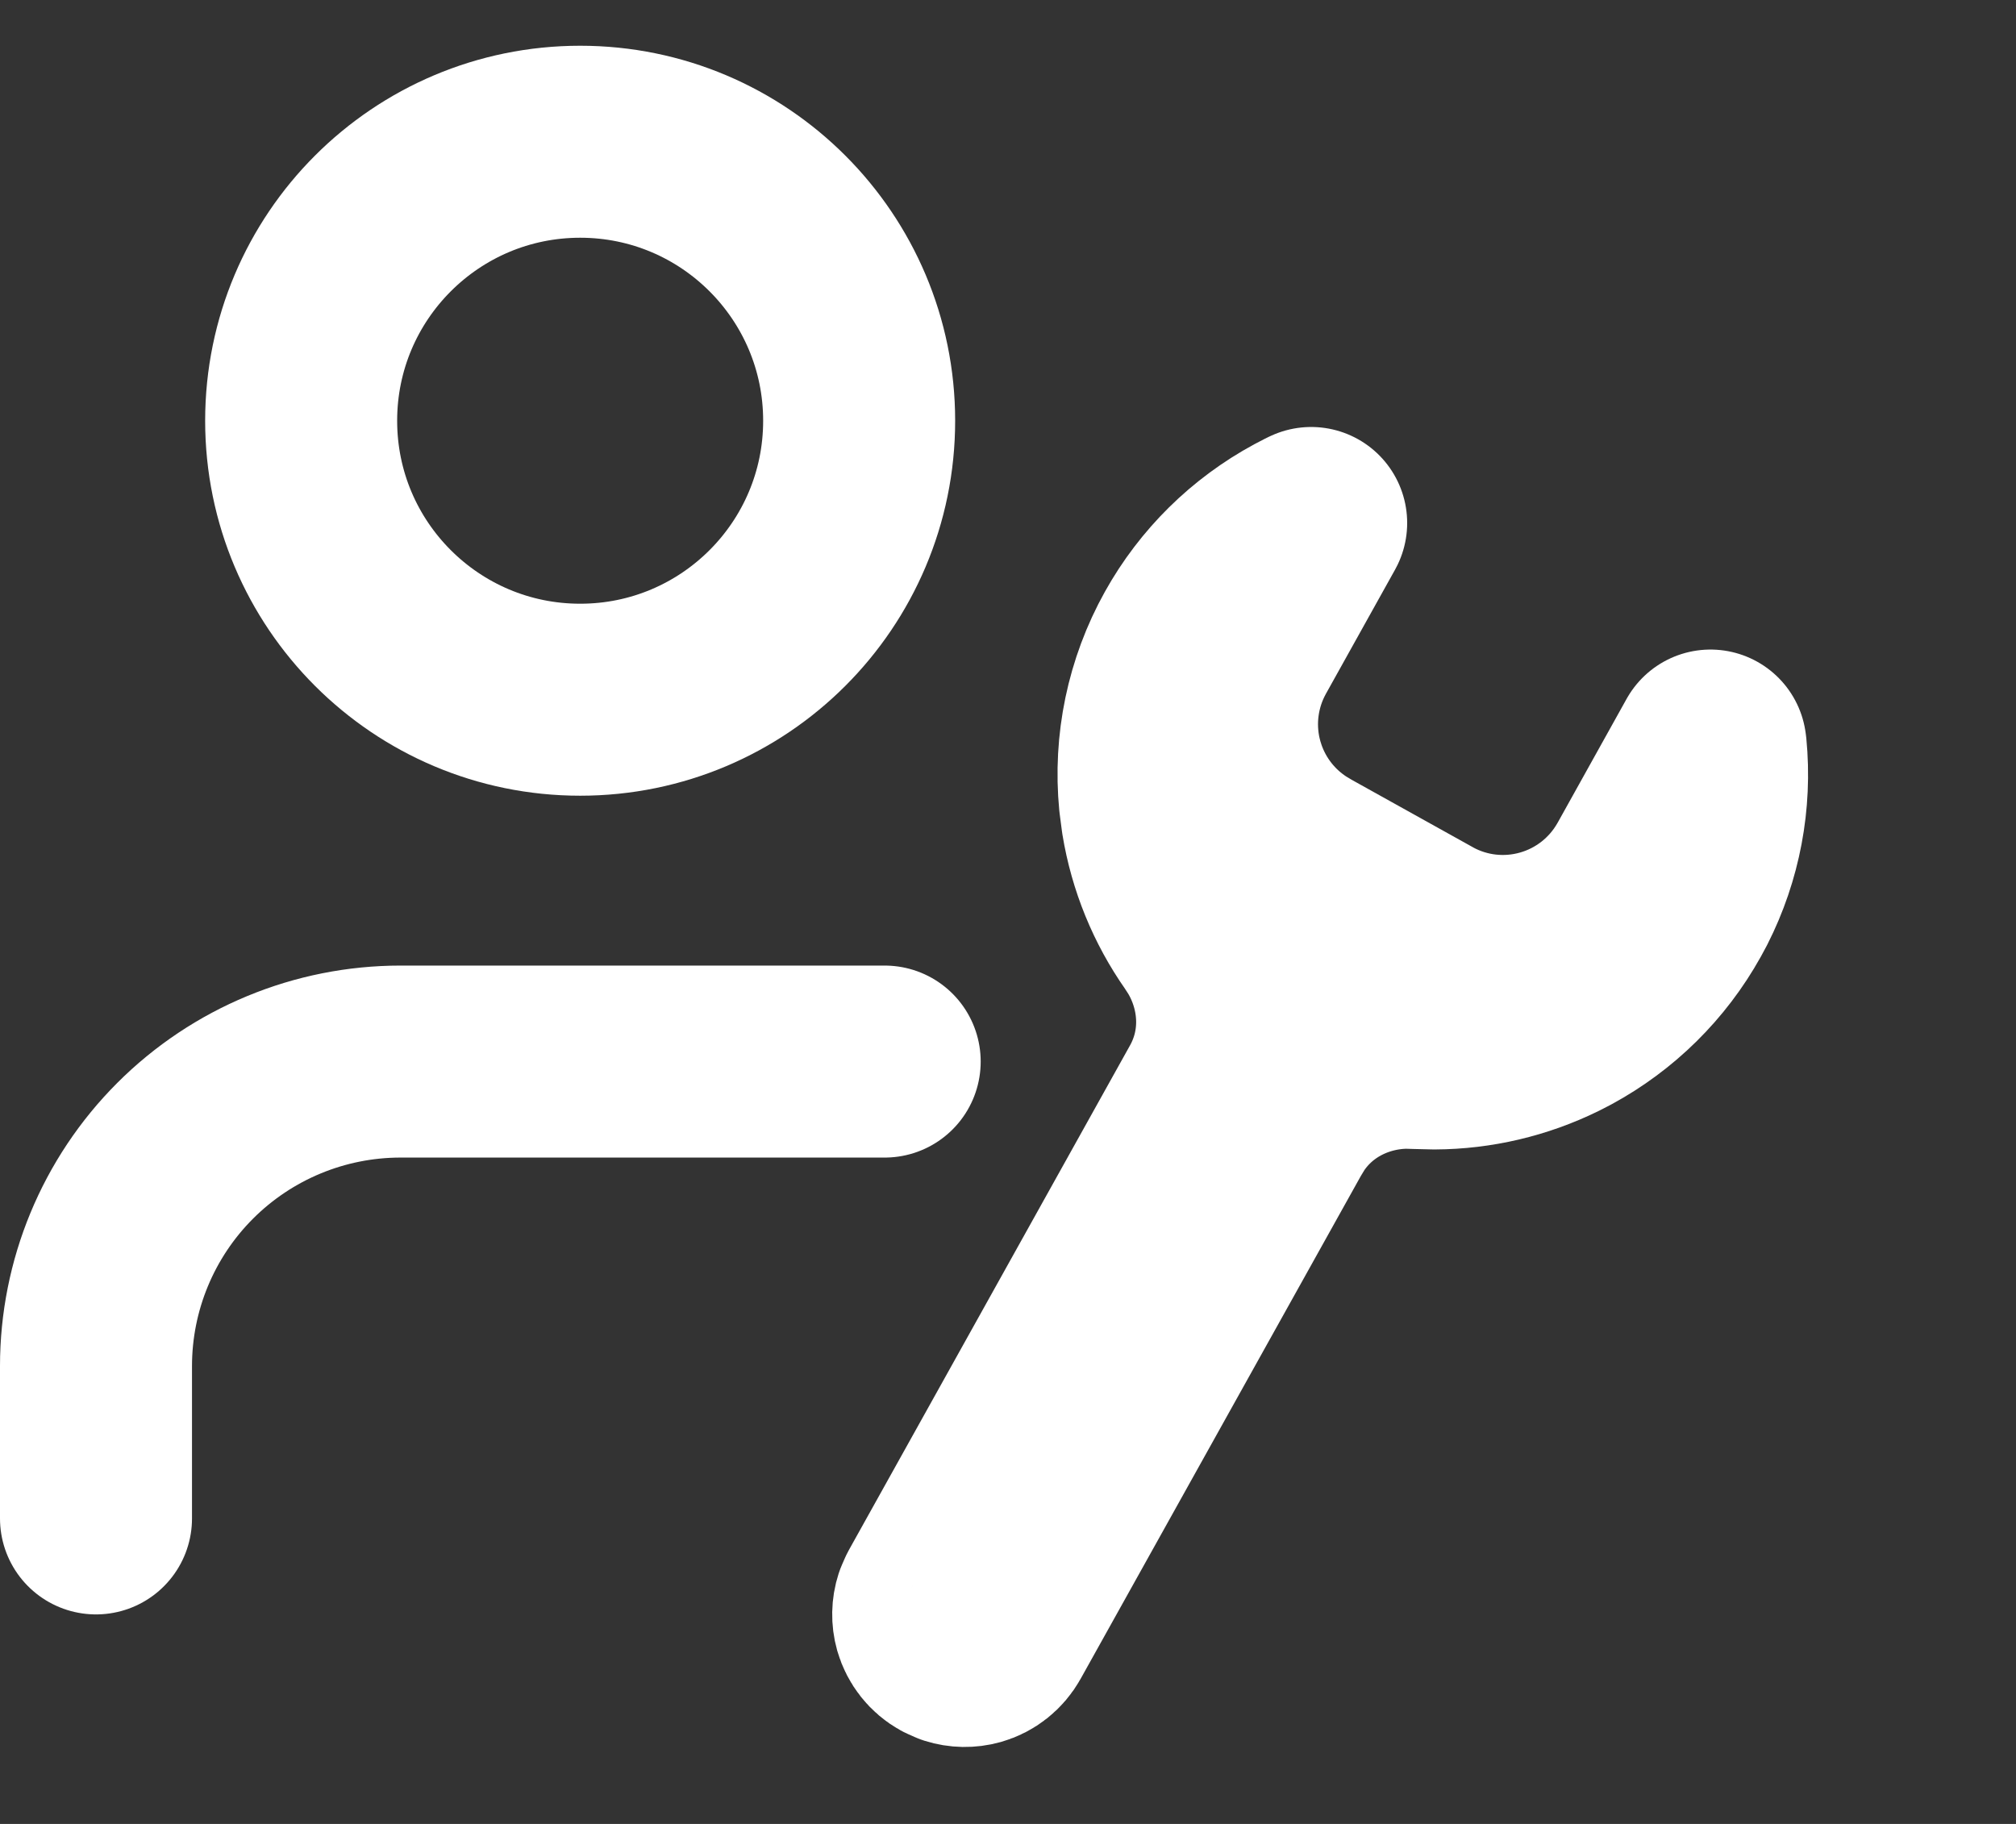 <svg width="42" height="38" viewBox="0 0 42 38" fill="none" xmlns="http://www.w3.org/2000/svg">
<rect x="0" y="0" width="42" height="38" fill="#333333" stroke="none"/>
<path d="M18.431 22.117H8.345C6.662 22.117 5.048 22.785 3.858 23.975C2.668 25.165 2 26.779 2 28.462V31.635" stroke="white" stroke-width="4" stroke-linecap="round" stroke-linejoin="round"/>
<path d="M12.087 2.953C15.297 2.953 17.899 5.556 17.899 8.766C17.899 11.976 15.297 14.578 12.087 14.578C8.877 14.578 6.274 11.976 6.274 8.766C6.274 5.556 8.877 2.953 12.087 2.953Z" stroke="white" stroke-width="4" stroke-linecap="round" stroke-linejoin="round"/>
<path d="M25.878 13.478L25.869 13.494L25.86 13.511C25.473 14.223 25.362 15.05 25.544 15.836L25.584 15.992L25.633 16.147C25.874 16.86 26.351 17.469 26.986 17.874L27.124 17.957L27.141 17.968L29.716 19.401L29.733 19.411C30.492 19.825 31.383 19.923 32.214 19.686C33.045 19.45 33.751 18.897 34.179 18.147L34.19 18.129L35.635 15.533L35.641 15.575C35.748 16.677 35.538 17.785 35.038 18.77L34.933 18.965C34.394 19.933 33.591 20.724 32.619 21.25L32.423 21.351C31.63 21.741 30.762 21.944 29.887 21.948L29.511 21.939L29.308 21.933C28.353 21.939 27.35 22.38 26.745 23.292L26.622 23.494L20.765 34.005C20.666 34.182 20.502 34.313 20.308 34.368C20.162 34.409 20.008 34.406 19.866 34.361L19.729 34.3C19.552 34.202 19.422 34.037 19.366 33.843C19.325 33.697 19.328 33.543 19.374 33.401L19.434 33.264L25.29 22.752C25.874 21.703 25.736 20.52 25.203 19.647L25.092 19.476C24.586 18.758 24.25 17.934 24.108 17.066L24.059 16.692C23.945 15.516 24.191 14.333 24.766 13.301C25.305 12.333 26.109 11.541 27.081 11.016L27.277 10.914C27.29 10.908 27.303 10.902 27.316 10.896L25.878 13.478Z" stroke="white" stroke-width="4" stroke-linecap="round" stroke-linejoin="round"/>
</svg>

